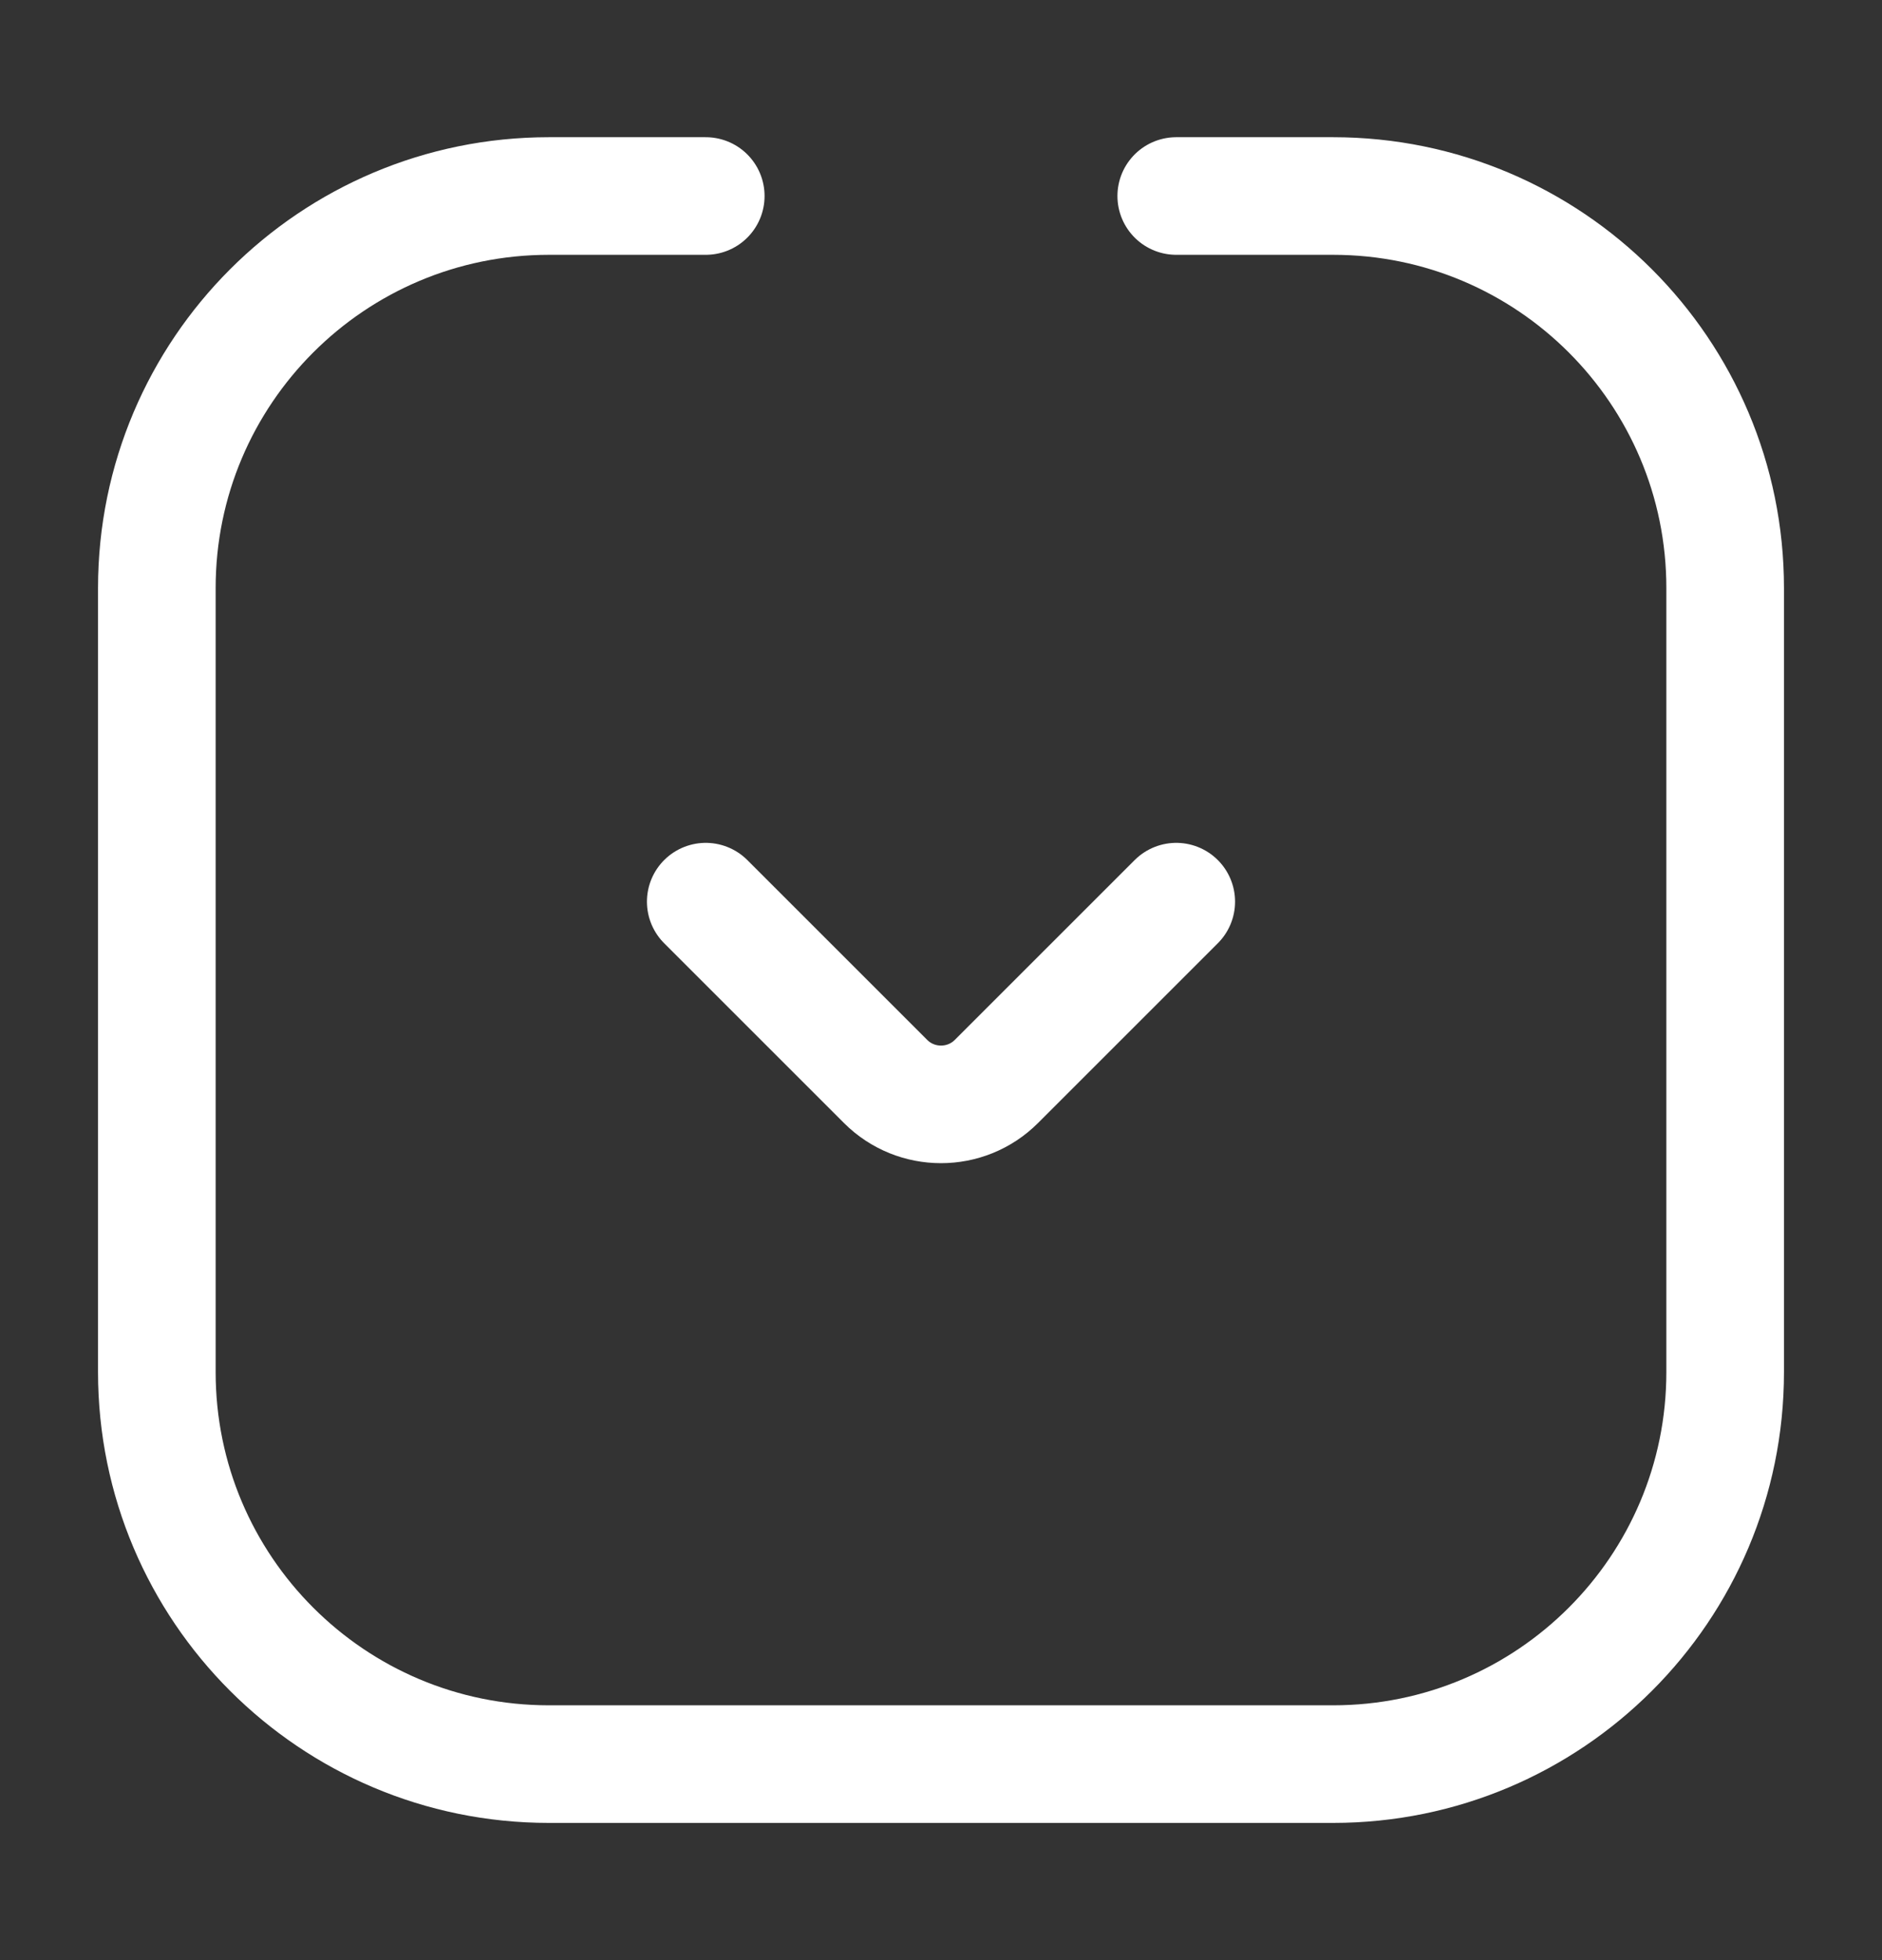 <svg xmlns="http://www.w3.org/2000/svg" width="24" height="25" viewBox="0 0 24 25" fill="none"><rect x="0" y="0" width="24" height="25" fill="#333333" stroke="none"/><path d="M15 2.5L17 2.5C19.761 2.5 22 4.739 22 7.5L22 17.5C22 20.261 19.761 22.5 17 22.5L7 22.5C4.239 22.5 2 20.261 2 17.5L2 7.5C2 4.739 4.239 2.5 7 2.5L9 2.5" stroke="white" stroke-width="1.5" stroke-linecap="round"></path><path d="M9 11.5L11.293 13.793C11.683 14.183 12.317 14.183 12.707 13.793L15 11.5" stroke="white" stroke-width="1.5" stroke-linecap="round"></path></svg>